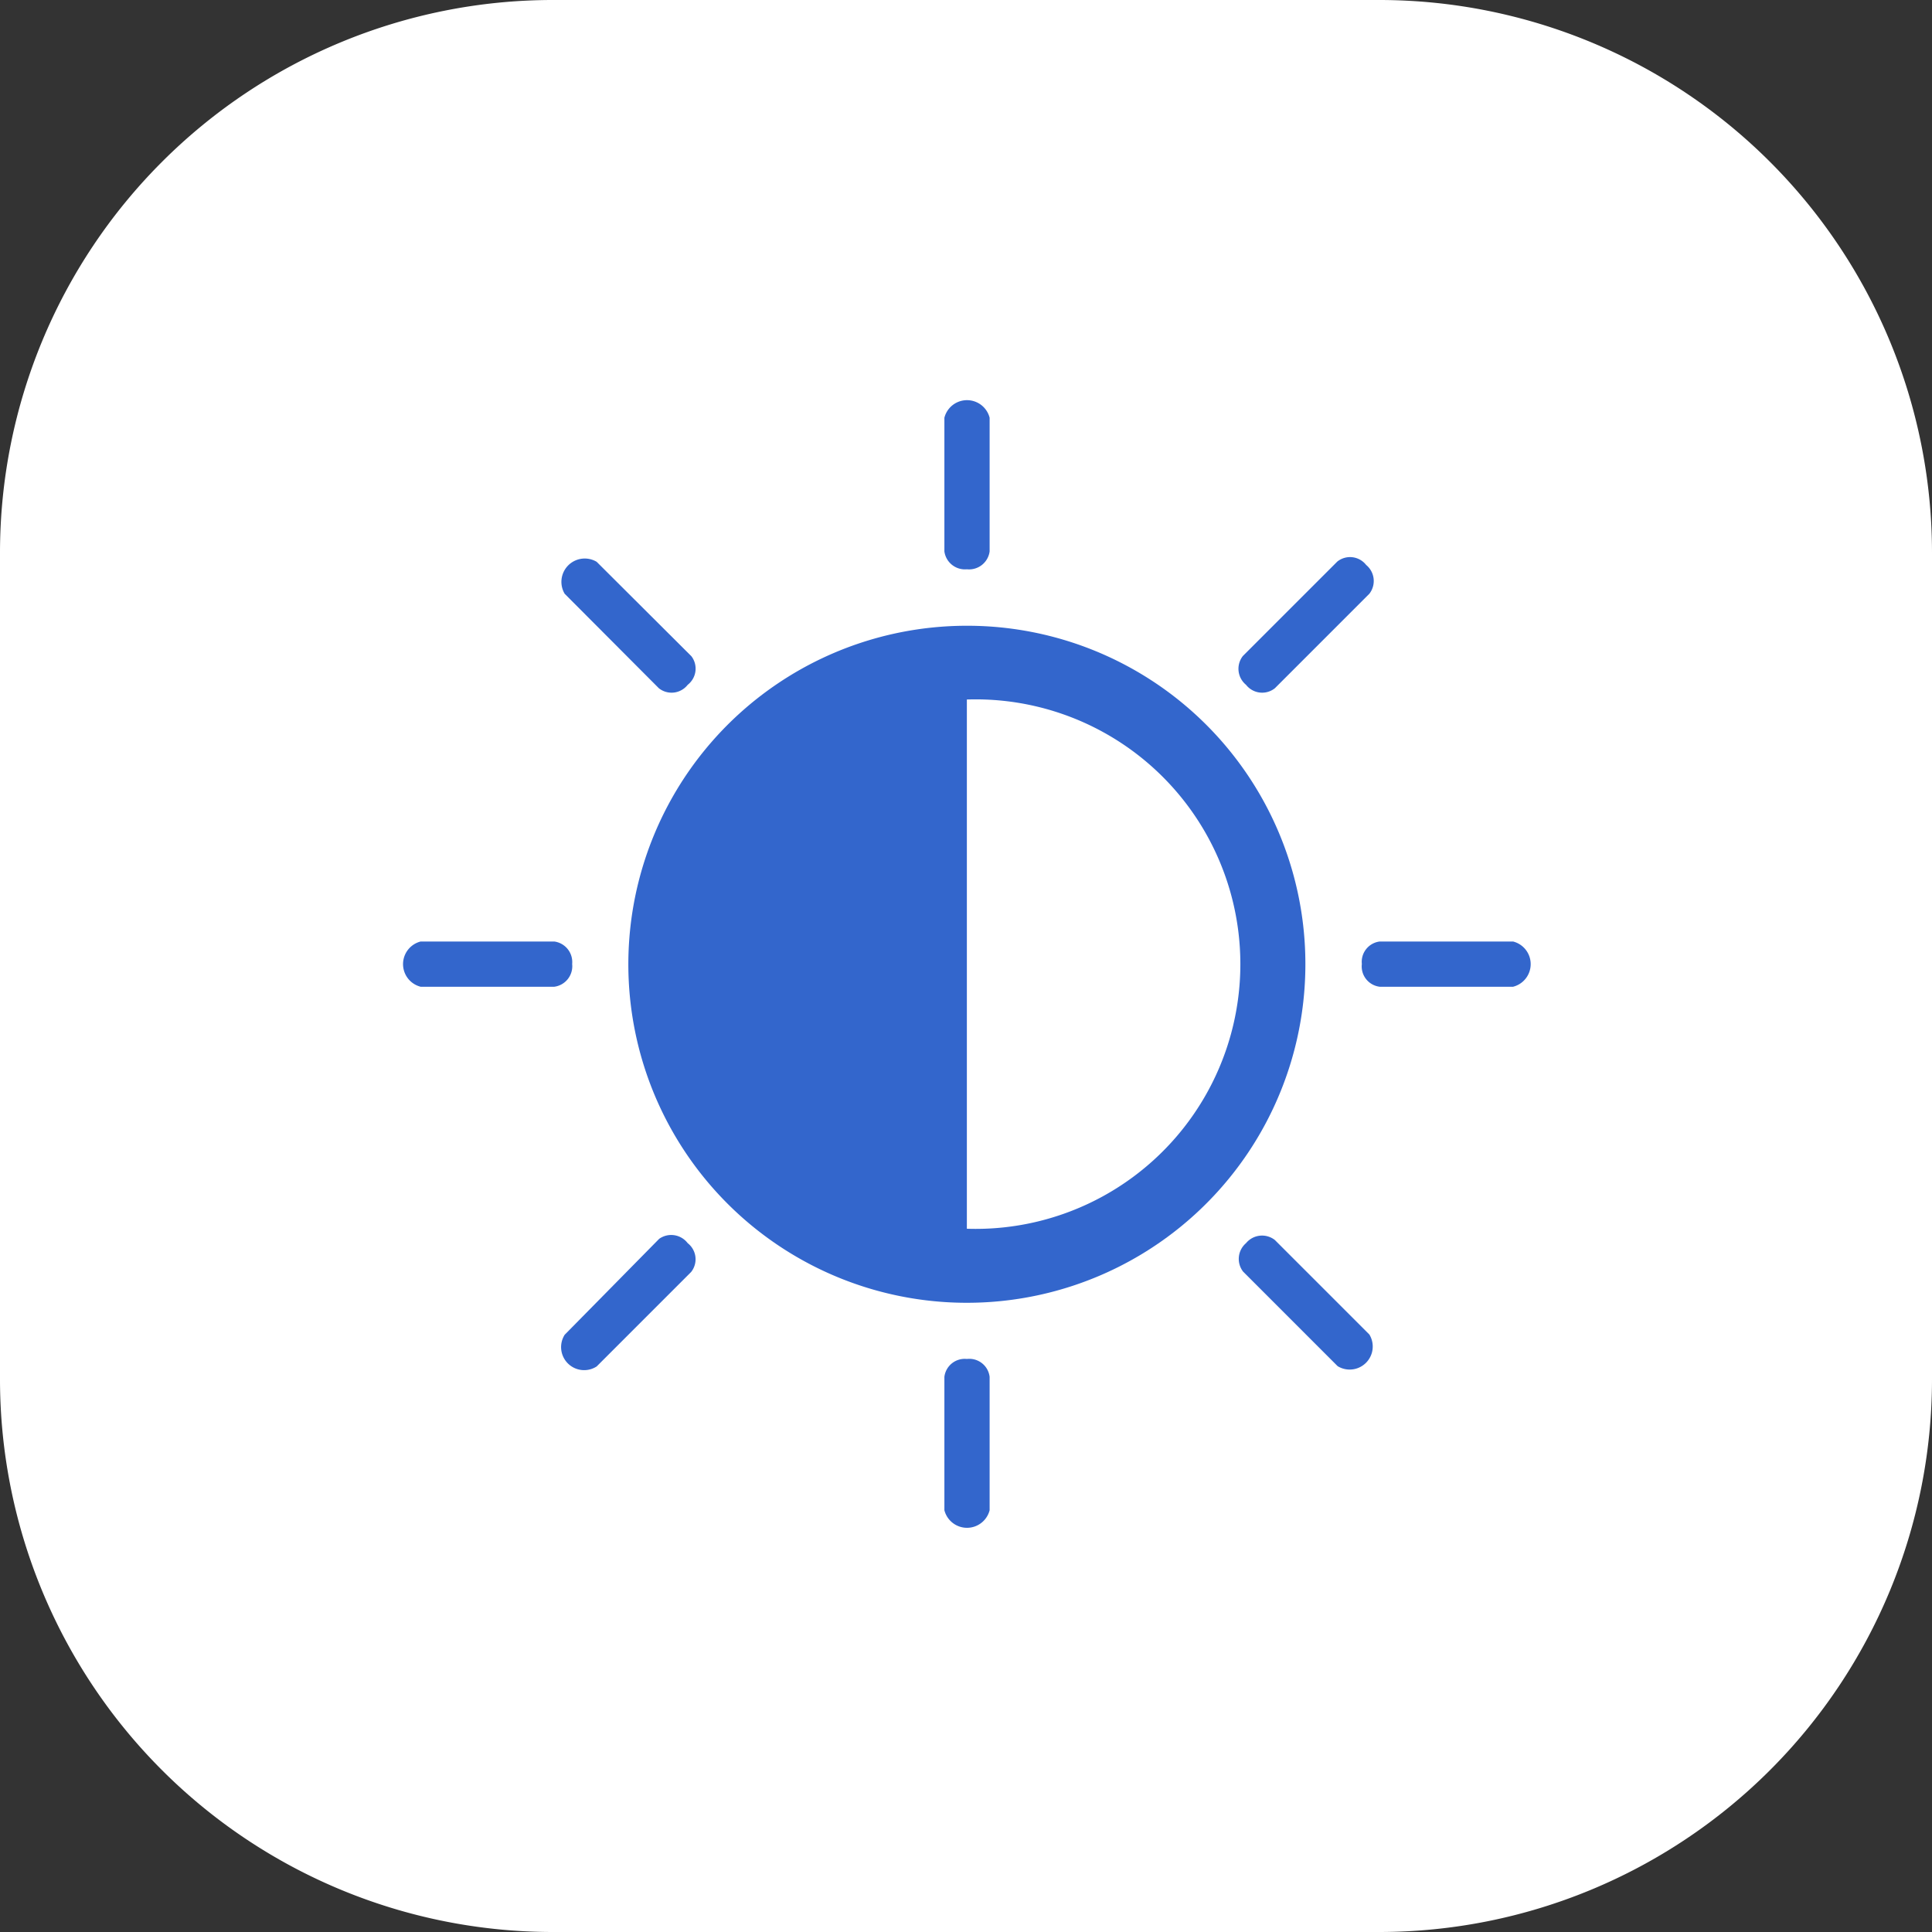 <svg xmlns="http://www.w3.org/2000/svg" viewBox="0 0 67.06 67.06"><rect x="0" y="0" width="67.06" height="67.06" fill="#333333" stroke="none"/><defs><style>.cls-1{fill:#fff;}.cls-2{fill:#36c;}</style></defs><g id="Capa_2" data-name="Capa 2"><g id="Capa_1-2" data-name="Capa 1"><path class="cls-1" d="M47.89,67.06H19.17A19.19,19.19,0,0,1,0,47.89V19.17A19.19,19.19,0,0,1,19.17,0H47.89A19.19,19.19,0,0,1,67.06,19.17V47.89A19.19,19.19,0,0,1,47.89,67.06Z"/><path class="cls-2" d="M33.56,42.65V24.28a9.19,9.19,0,1,1,0,18.37Zm0-20.93A11.75,11.75,0,1,0,45.31,33.46,11.74,11.74,0,0,0,33.56,21.72Z"/><path class="cls-2" d="M33.56,19.76a.72.72,0,0,1-.78-.62V14.5a.81.81,0,0,1,1.57,0v4.64A.72.72,0,0,1,33.56,19.76Z"/><path class="cls-2" d="M23.87,23.77a.71.71,0,0,1-1,.12L19.6,20.61a.81.81,0,0,1,1.11-1.11L24,22.78A.71.71,0,0,1,23.87,23.77Z"/><path class="cls-2" d="M19.86,33.46a.72.72,0,0,1-.62.79H14.6a.81.81,0,0,1,0-1.57h4.64A.72.72,0,0,1,19.86,33.46Z"/><path class="cls-2" d="M23.87,43.15a.71.71,0,0,1,.12,1l-3.28,3.28a.8.8,0,0,1-1.11-1.1L22.88,43A.72.72,0,0,1,23.87,43.15Z"/><path class="cls-2" d="M33.56,47.17a.71.71,0,0,1,.79.62v4.63a.81.81,0,0,1-1.57,0V47.79A.71.71,0,0,1,33.56,47.17Z"/><path class="cls-2" d="M43.25,43.15a.72.72,0,0,1,1-.11l3.28,3.28a.8.8,0,0,1-1.1,1.1l-3.28-3.28A.72.72,0,0,1,43.25,43.15Z"/><path class="cls-2" d="M47.27,33.46a.71.71,0,0,1,.62-.78h4.63a.81.81,0,0,1,0,1.57H47.89A.71.71,0,0,1,47.27,33.46Z"/><path class="cls-2" d="M43.25,23.77a.72.72,0,0,1-.11-1l3.28-3.28a.71.71,0,0,1,1,.12.72.72,0,0,1,.11,1l-3.28,3.28A.71.71,0,0,1,43.25,23.77Z"/></g></g></svg>